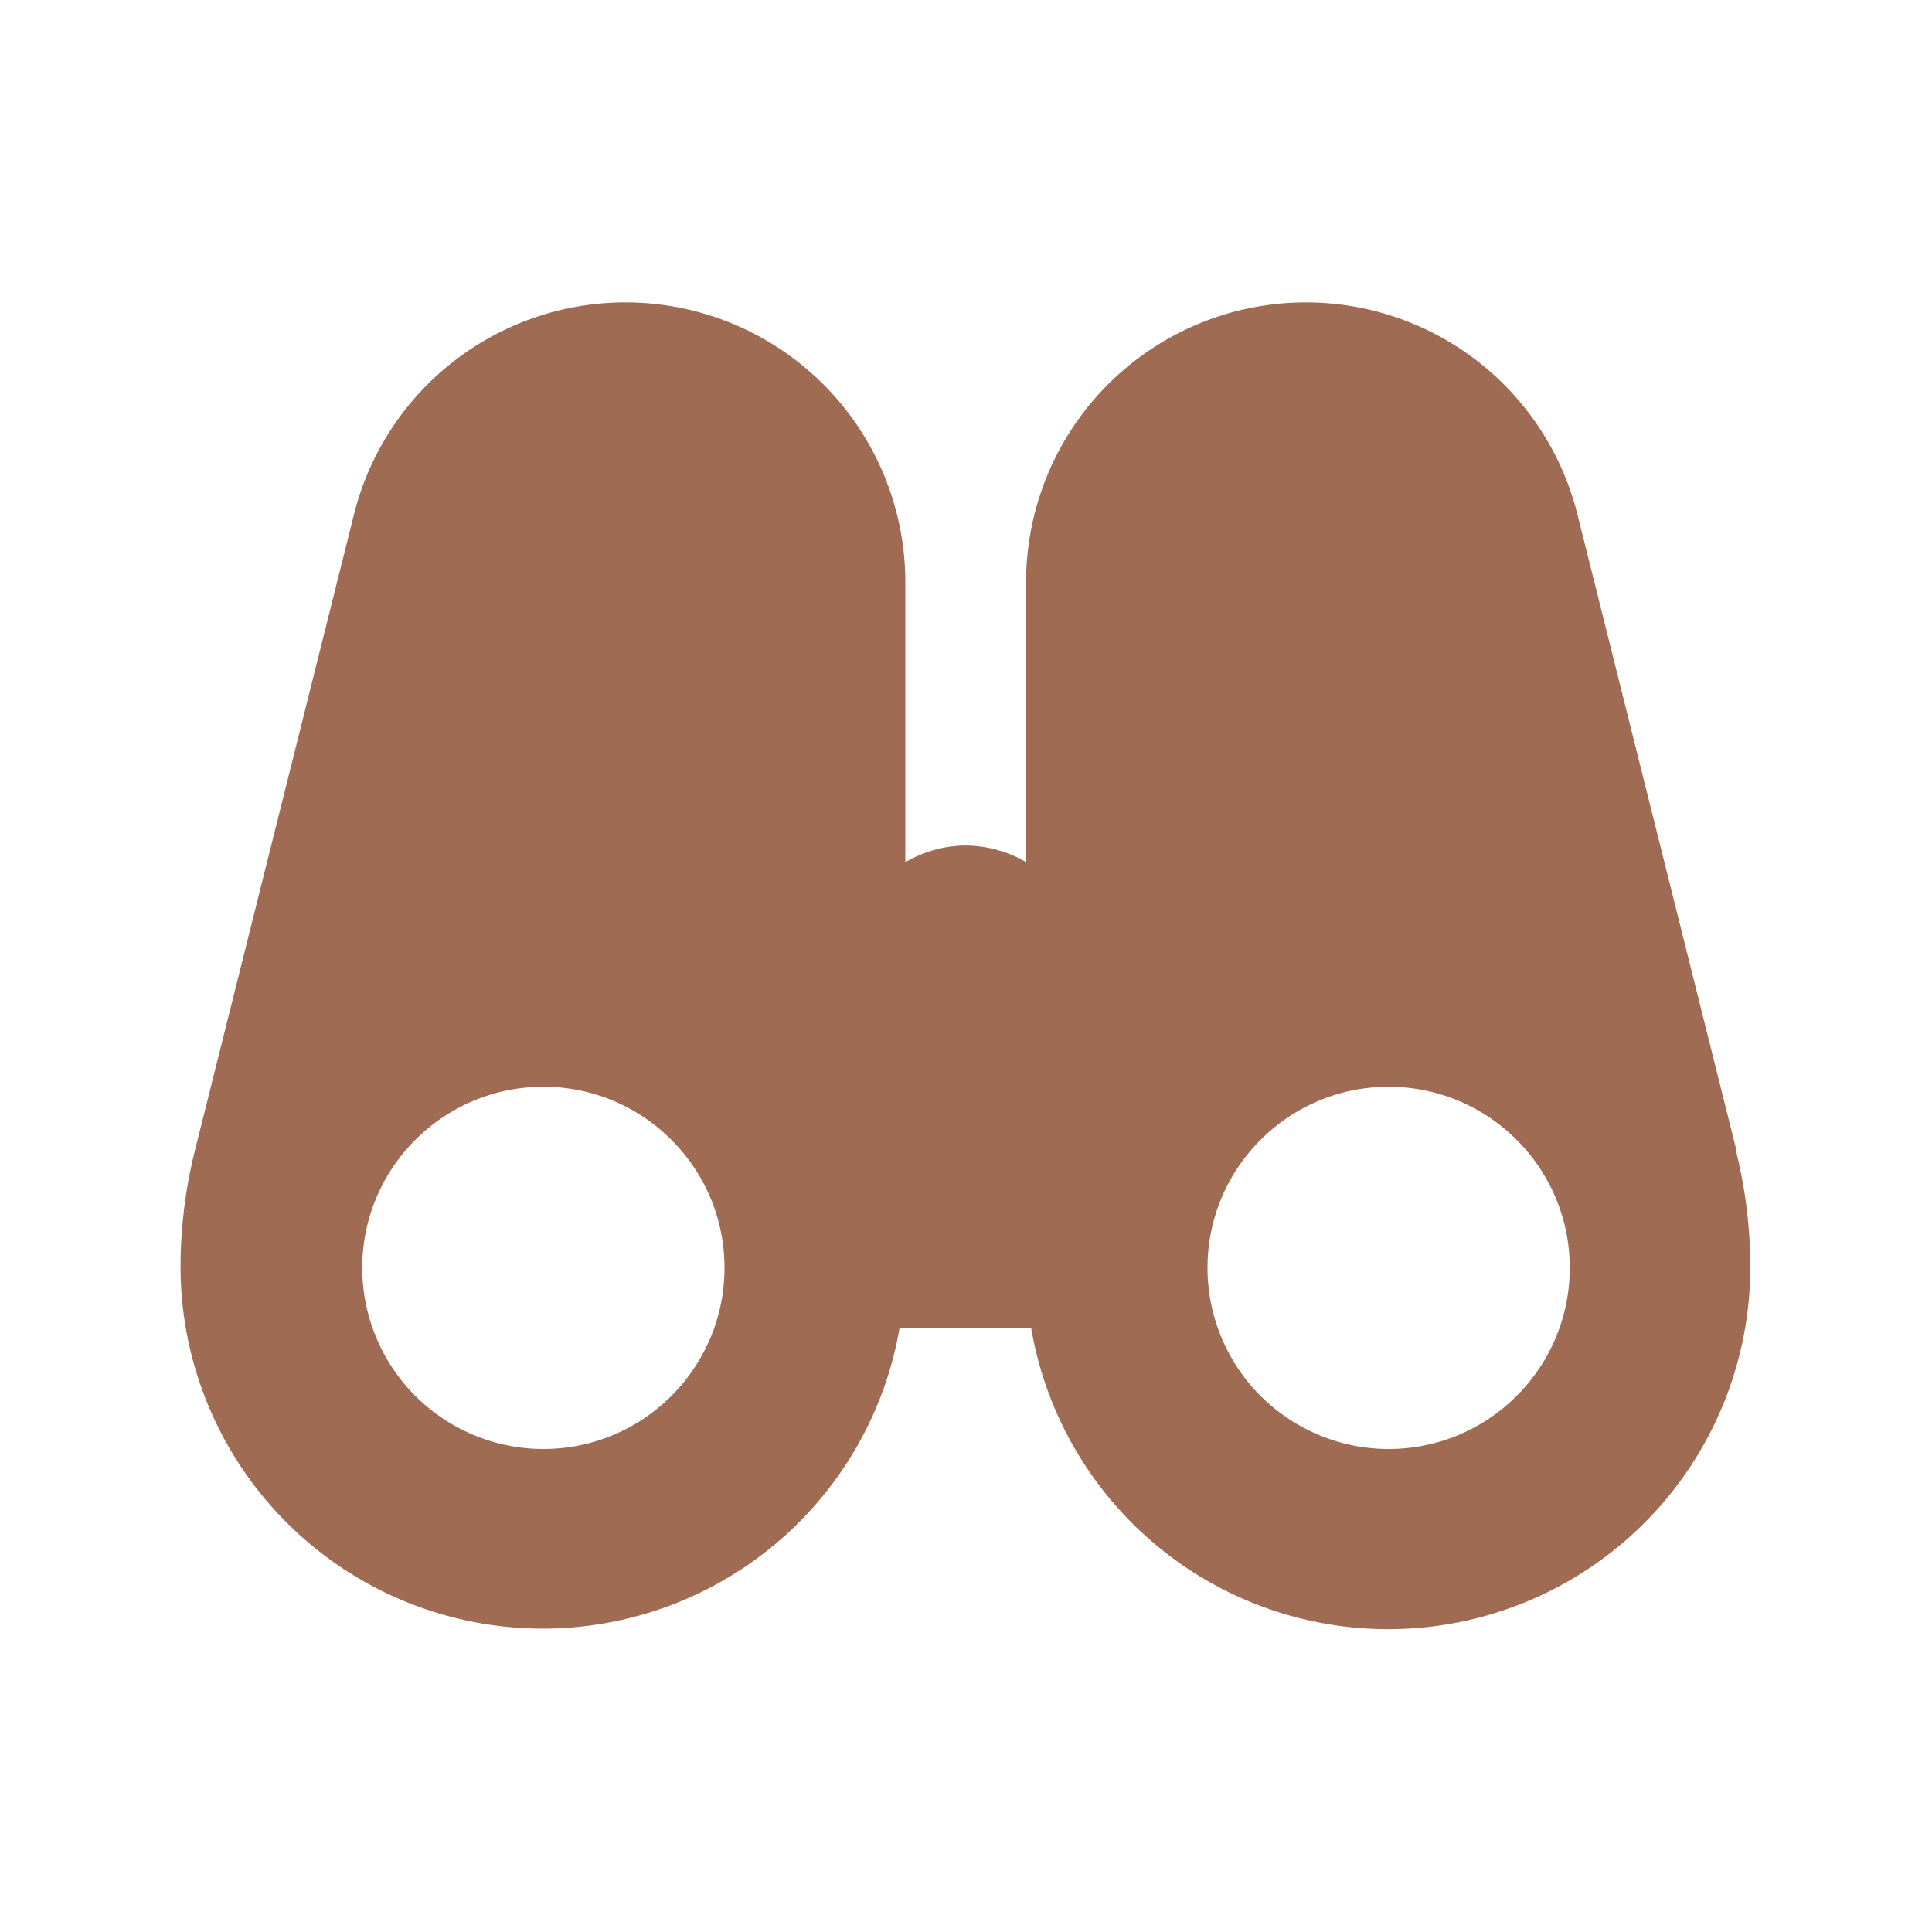 <svg xmlns="http://www.w3.org/2000/svg" viewBox="0 0 20 20" fill="#9F6B53"><path d="m17.972 11.894-1.644-6.575a2.897 2.897 0 0 0-5.706.703v2.903a1.25 1.25 0 0 0-.625-.172c-.228 0-.44.066-.625.172V6.022a2.897 2.897 0 0 0-5.706-.703l-1.644 6.575a5 5 0 0 0-.153 1.231 3.749 3.749 0 0 0 7.443.625h1.363a3.749 3.749 0 0 0 7.444-.625q0-.625-.153-1.231zM5.625 15a1.876 1.876 0 0 1-1.875-1.875c0-1.034.84-1.875 1.875-1.875 1.034 0 1.875.84 1.875 1.875C7.5 14.159 6.66 15 5.625 15m8.75 0a1.876 1.876 0 0 1-1.875-1.875c0-1.034.84-1.875 1.875-1.875 1.034 0 1.875.84 1.875 1.875 0 1.034-.84 1.875-1.875 1.875" fill="#9F6B53"></path></svg>
